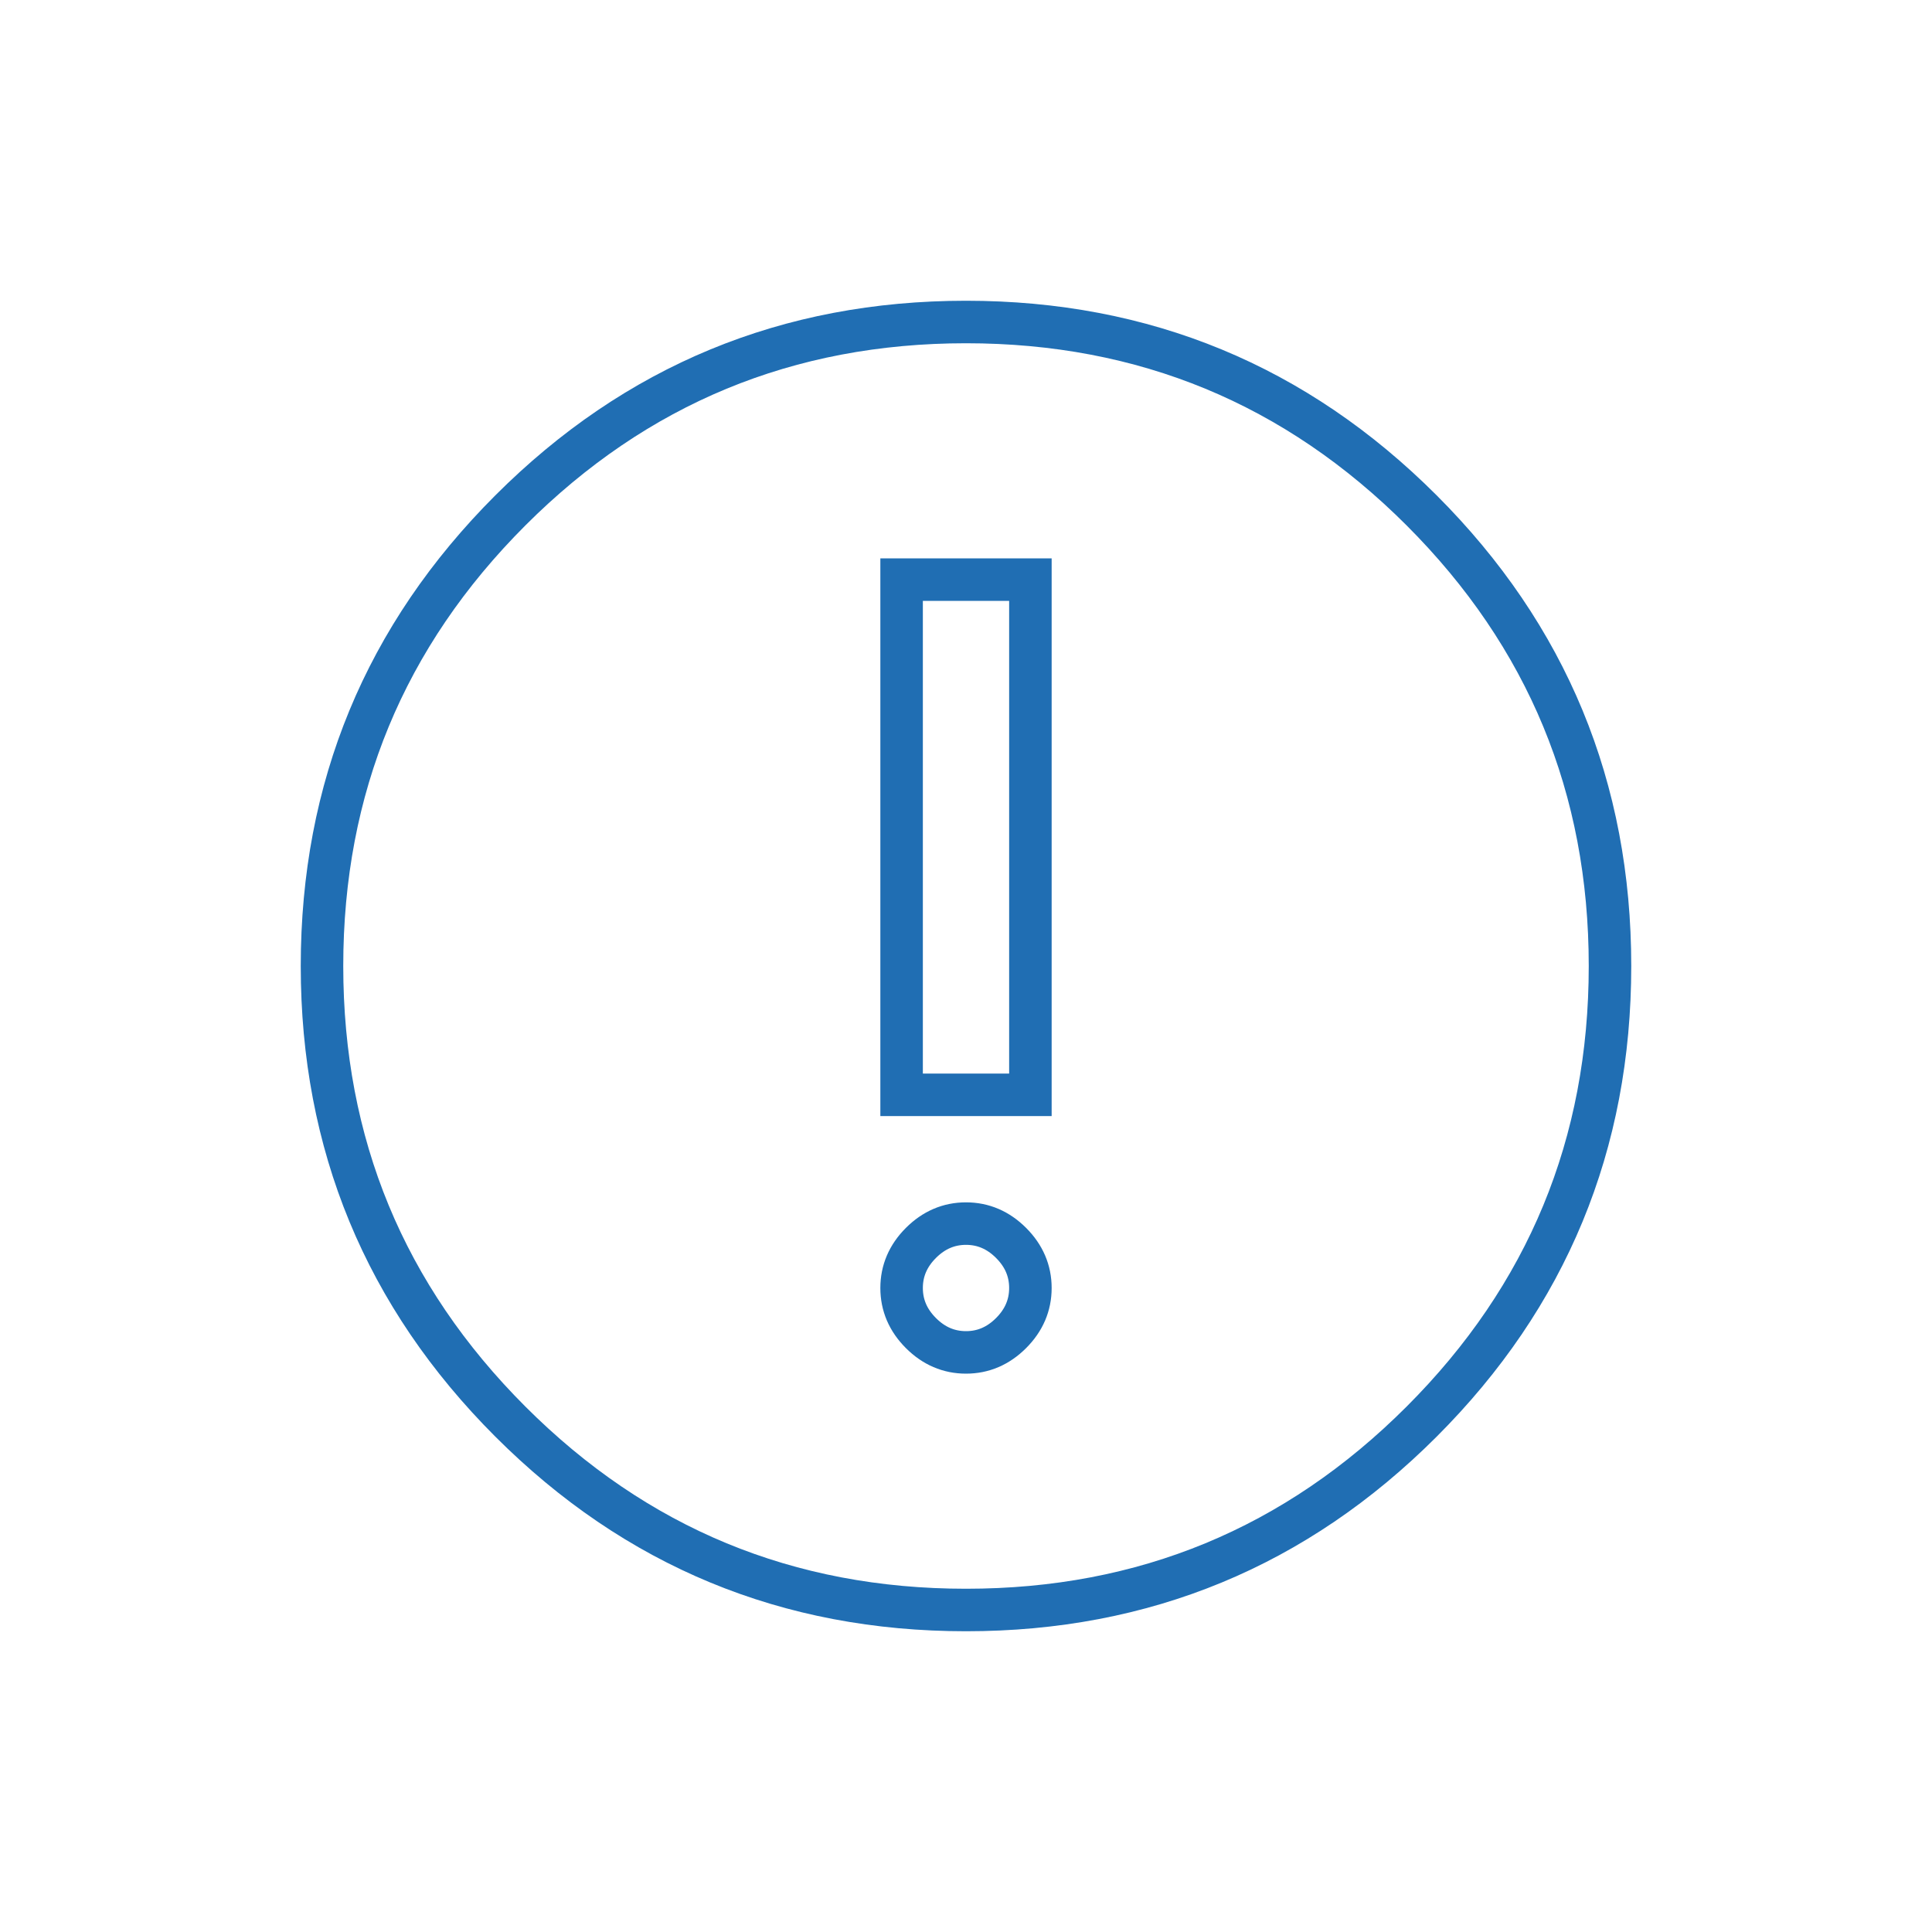 <svg xmlns="http://www.w3.org/2000/svg" width="150" height="150" viewBox="0 0 150 150" fill="none"><path d="M75 105C76.333 105 77.5 104.5 78.5 103.5C79.5 102.5 80 101.333 80 100C80 98.667 79.5 97.5 78.5 96.5C77.5 95.5 76.333 95 75 95C73.667 95 72.5 95.5 71.5 96.5C70.5 97.5 70 98.667 70 100C70 101.333 70.5 102.5 71.5 103.5C72.5 104.5 73.667 105 75 105ZM70 85H80V45H70V85ZM75 125C61.167 125 49.375 120.125 39.625 110.375C29.875 100.625 25 88.833 25 75C25 61.167 29.875 49.375 39.625 39.625C49.375 29.875 61.167 25 75 25C88.833 25 100.625 29.875 110.375 39.625C120.125 49.375 125 61.167 125 75C125 88.833 120.125 100.625 110.375 110.375C100.625 120.125 88.833 125 75 125Z" stroke="#206EB3" stroke-width="3.3"></path></svg>